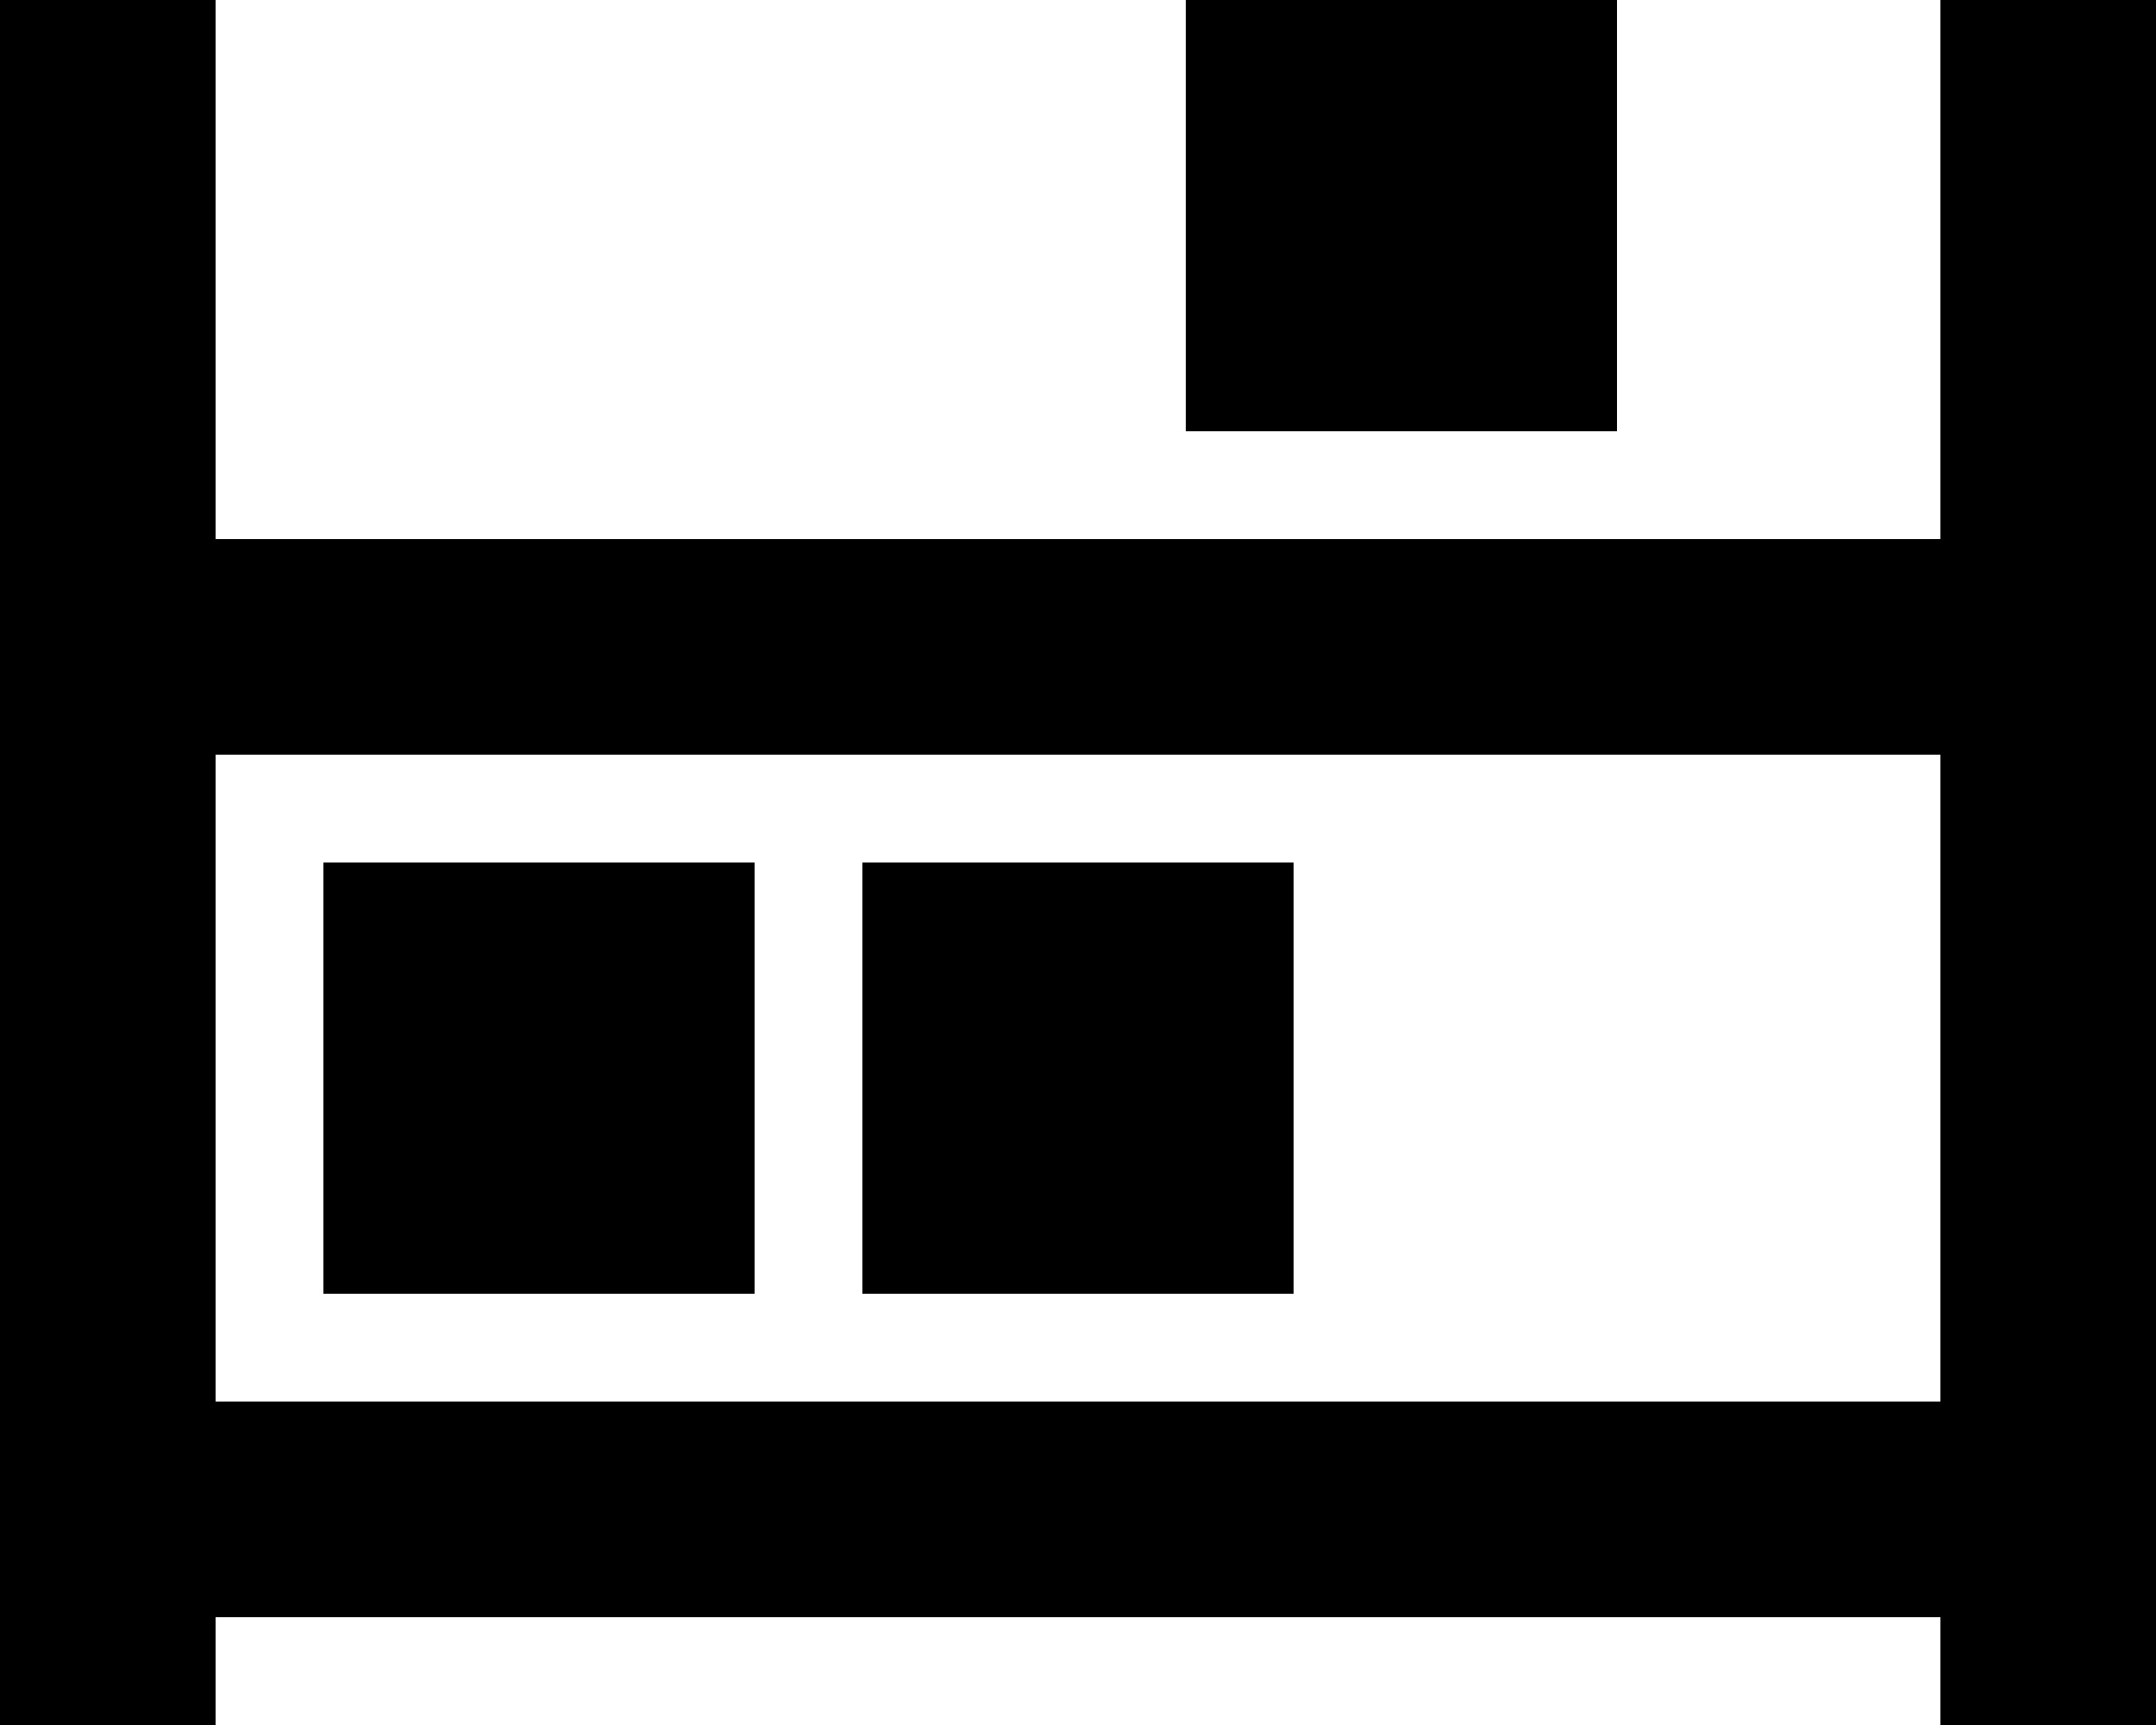 <svg xmlns="http://www.w3.org/2000/svg" viewBox="0 0 640 512"><!--! Font Awesome Pro 6.3.0 by @fontawesome - https://fontawesome.com License - https://fontawesome.com/license (Commercial License) Copyright 2023 Fonticons, Inc. --><path d="M64 0V32 160H576V32 0h64V32 160v32 32V416v32 32 32H576V480H64v32H0V480 448 416 224 192 160 32 0H64zm0 416H576V224H64V416zM352 0H480V128H352V0zM224 256V384H96V256H224zm160 0V384H256V256H384z"/></svg>